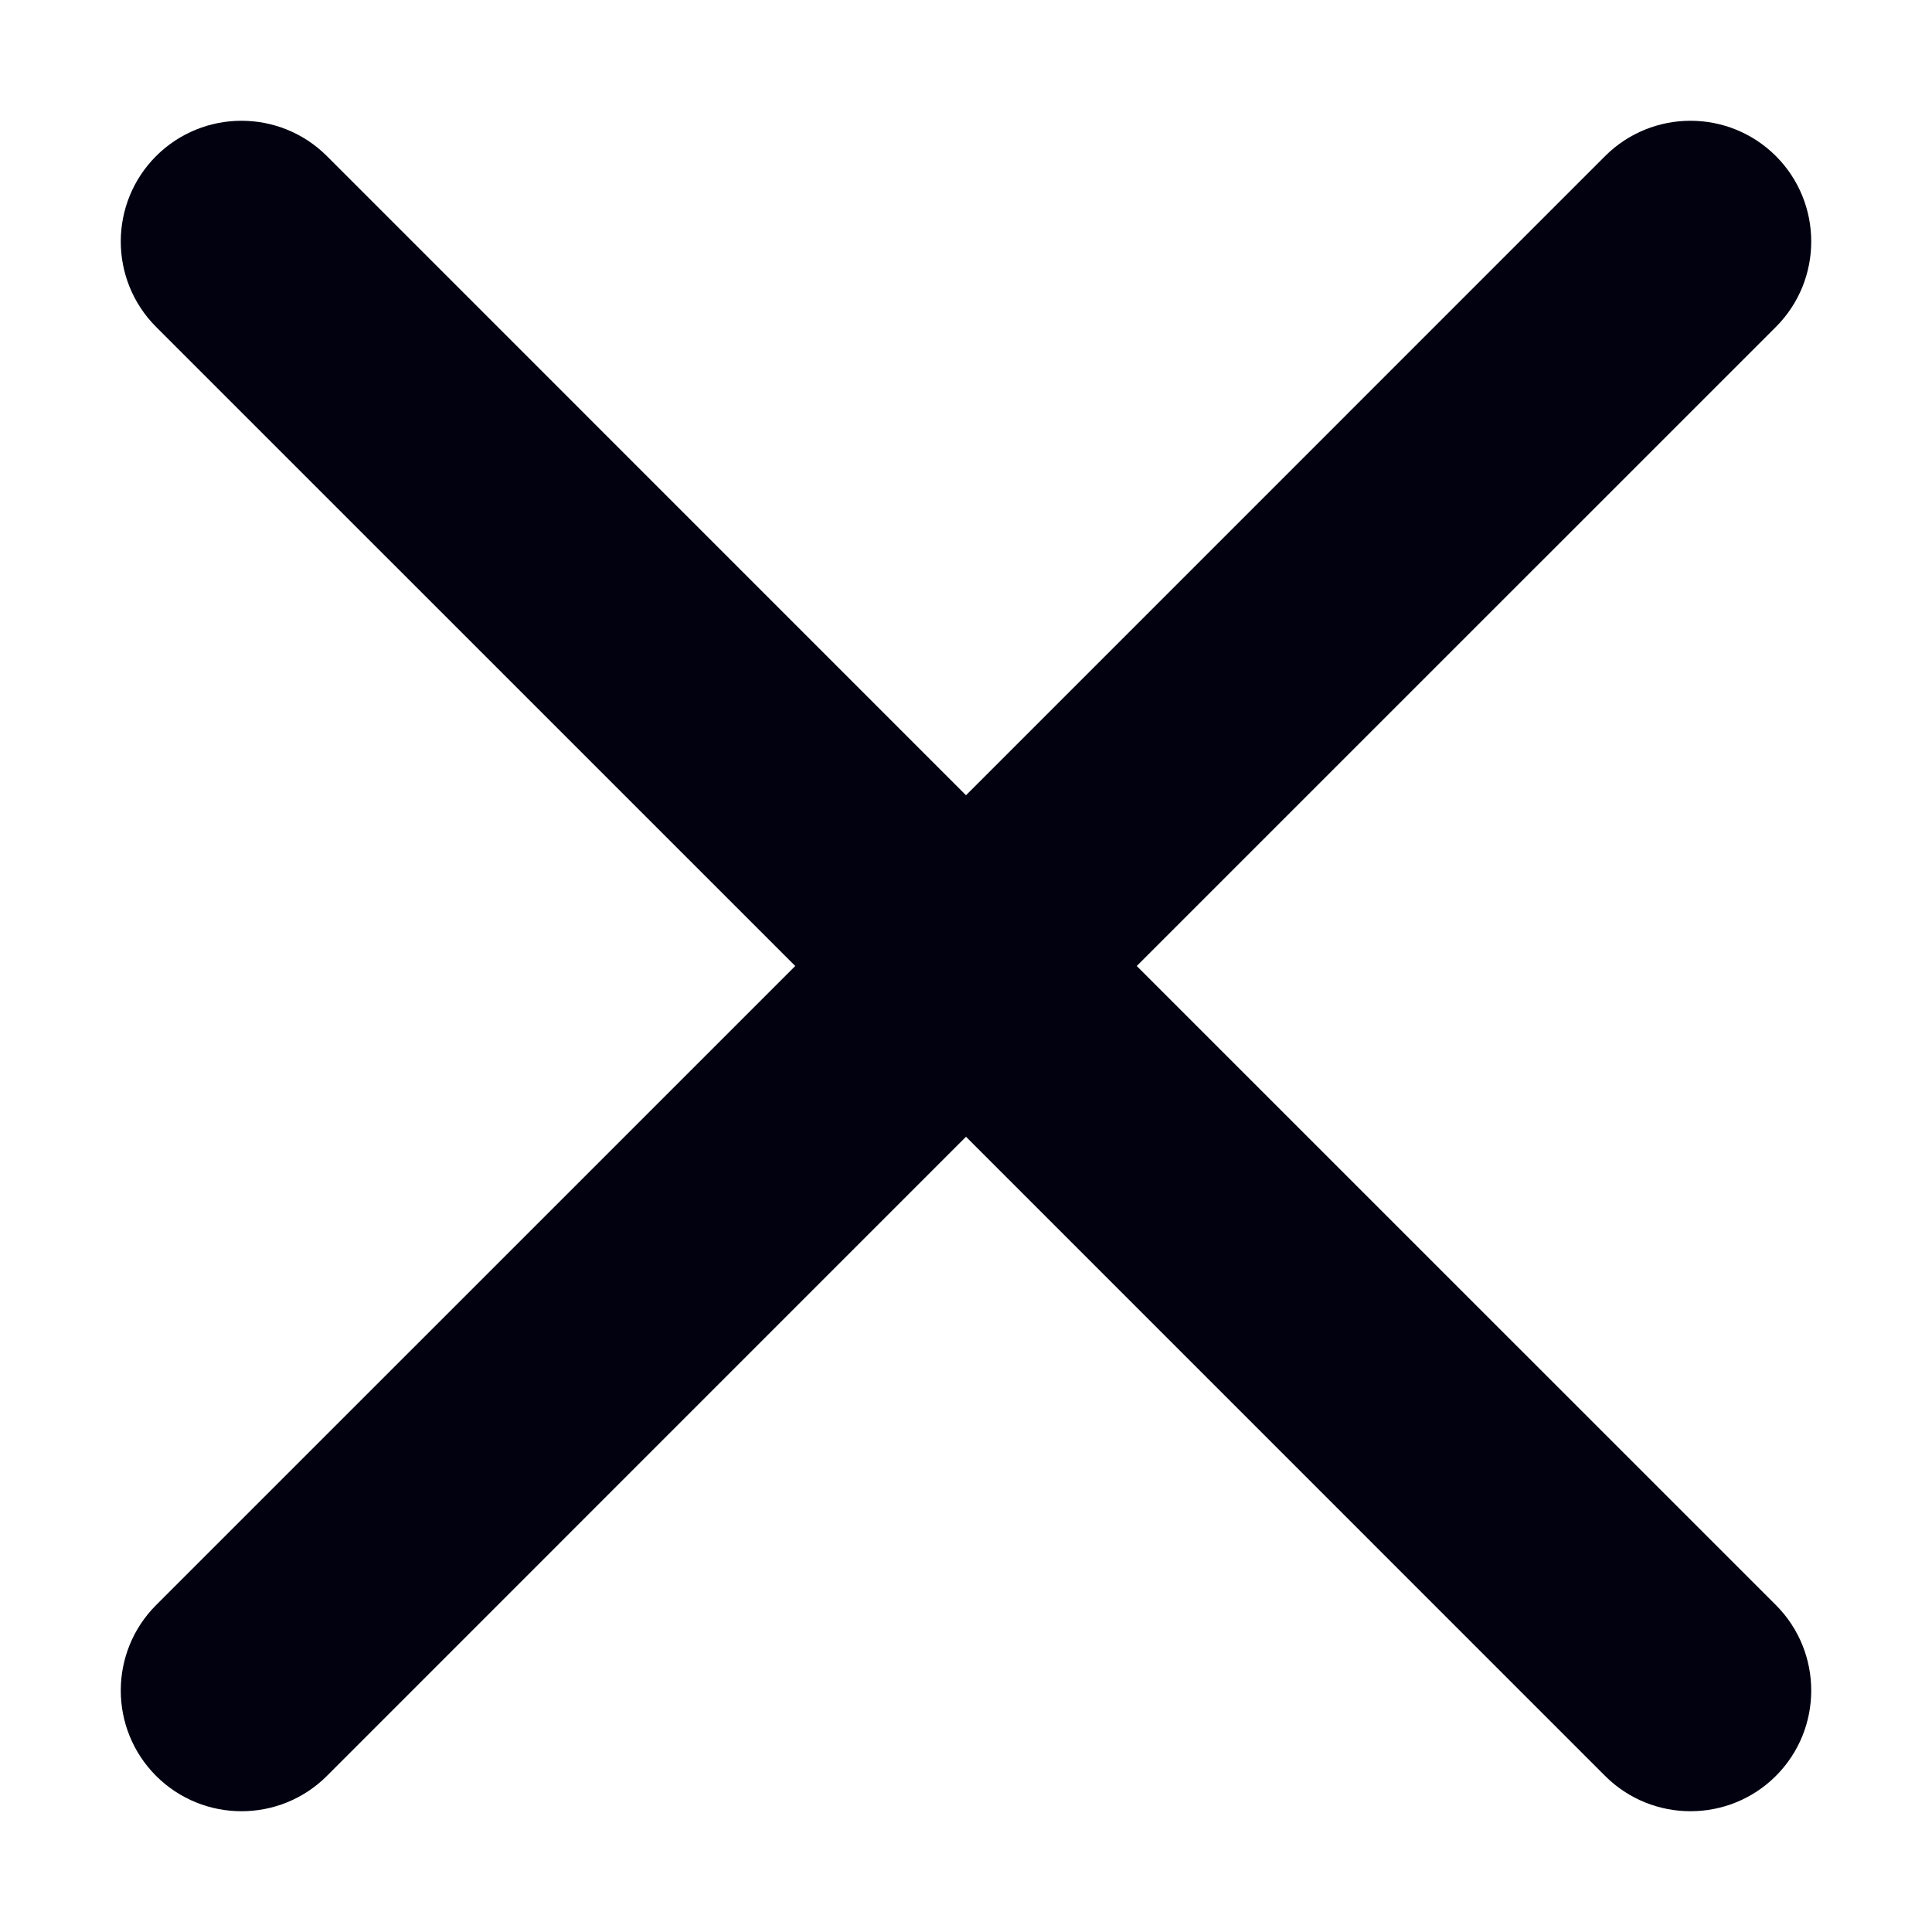 <svg width="24" height="24" viewBox="0 0 24 24" fill="none" xmlns="http://www.w3.org/2000/svg">
<g id="icons/Close/Line">
<path id="Shape" fill-rule="evenodd" clip-rule="evenodd" d="M1.939 1.939C2.525 1.354 3.475 1.354 4.061 1.939L12 9.879L19.939 1.939C20.525 1.354 21.475 1.354 22.061 1.939C22.646 2.525 22.646 3.475 22.061 4.061L14.121 12L22.061 19.939C22.646 20.525 22.646 21.475 22.061 22.061C21.475 22.646 20.525 22.646 19.939 22.061L12 14.121L4.061 22.061C3.475 22.646 2.525 22.646 1.939 22.061C1.354 21.475 1.354 20.525 1.939 19.939L9.879 12L1.939 4.061C1.354 3.475 1.354 2.525 1.939 1.939Z" fill="#010110"/>
</g>
</svg>
